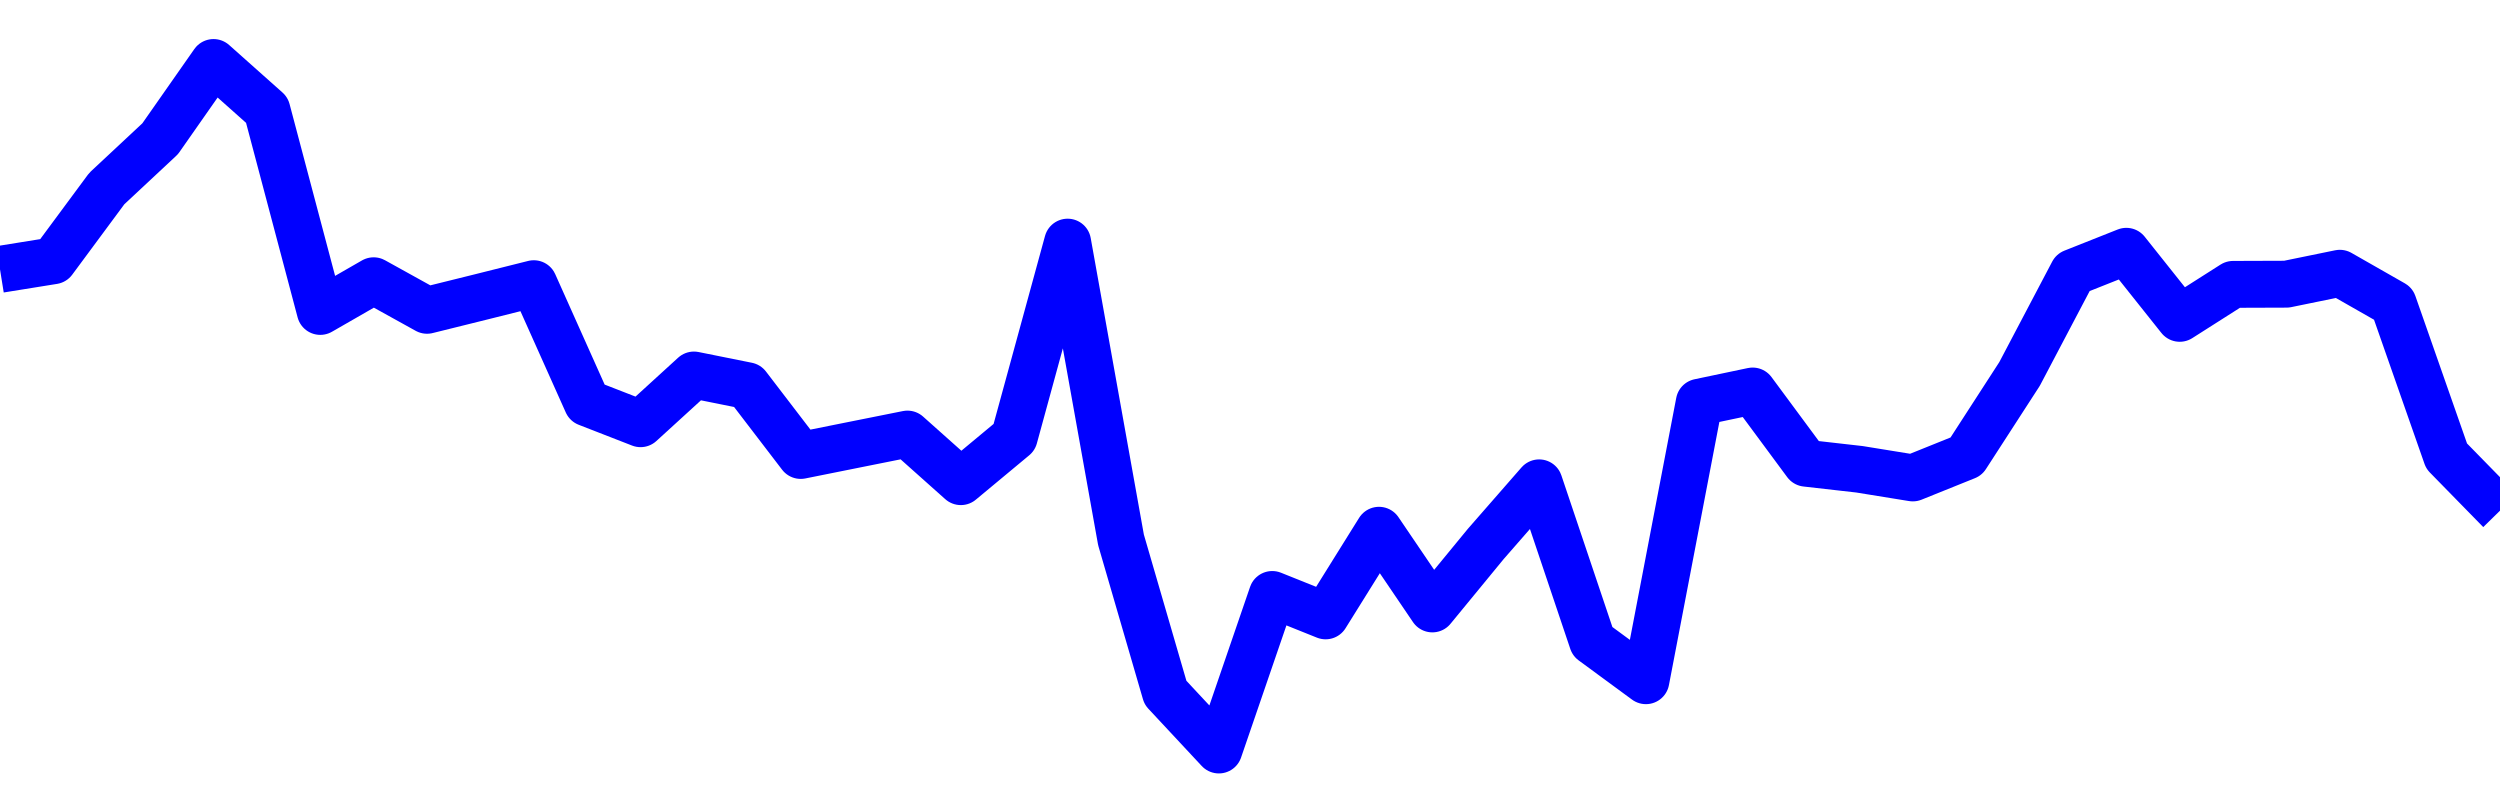 <svg xmlns="http://www.w3.org/2000/svg" fill="none" width="80" height="26"><polyline points="0,8.619 1.708,8.344 3.416,6.036 5.125,4.44 6.833,2 8.541,3.521 10.249,9.966 11.957,8.984 13.665,9.93 15.374,9.506 17.082,9.078 18.79,12.894 20.498,13.559 22.206,12 23.915,12.344 25.623,14.575 27.331,14.232 29.039,13.89 30.747,15.413 32.456,13.992 34.164,7.748 35.872,17.276 37.295,22.167 39.004,24 40.712,19.023 42.42,19.708 44.128,16.968 45.836,19.486 47.544,17.407 49.253,15.451 50.961,20.528 52.669,21.783 54.377,12.871 56.085,12.512 57.794,14.823 59.502,15.017 61.21,15.294 62.918,14.606 64.626,11.966 66.335,8.719 68.043,8.041 69.751,10.187 71.459,9.1 73.167,9.094 74.875,8.744 76.584,9.719 78.292,14.596 80,16.342 " stroke-linejoin="round" style="fill: transparent; stroke:blue; stroke-width:1.5" /></svg>